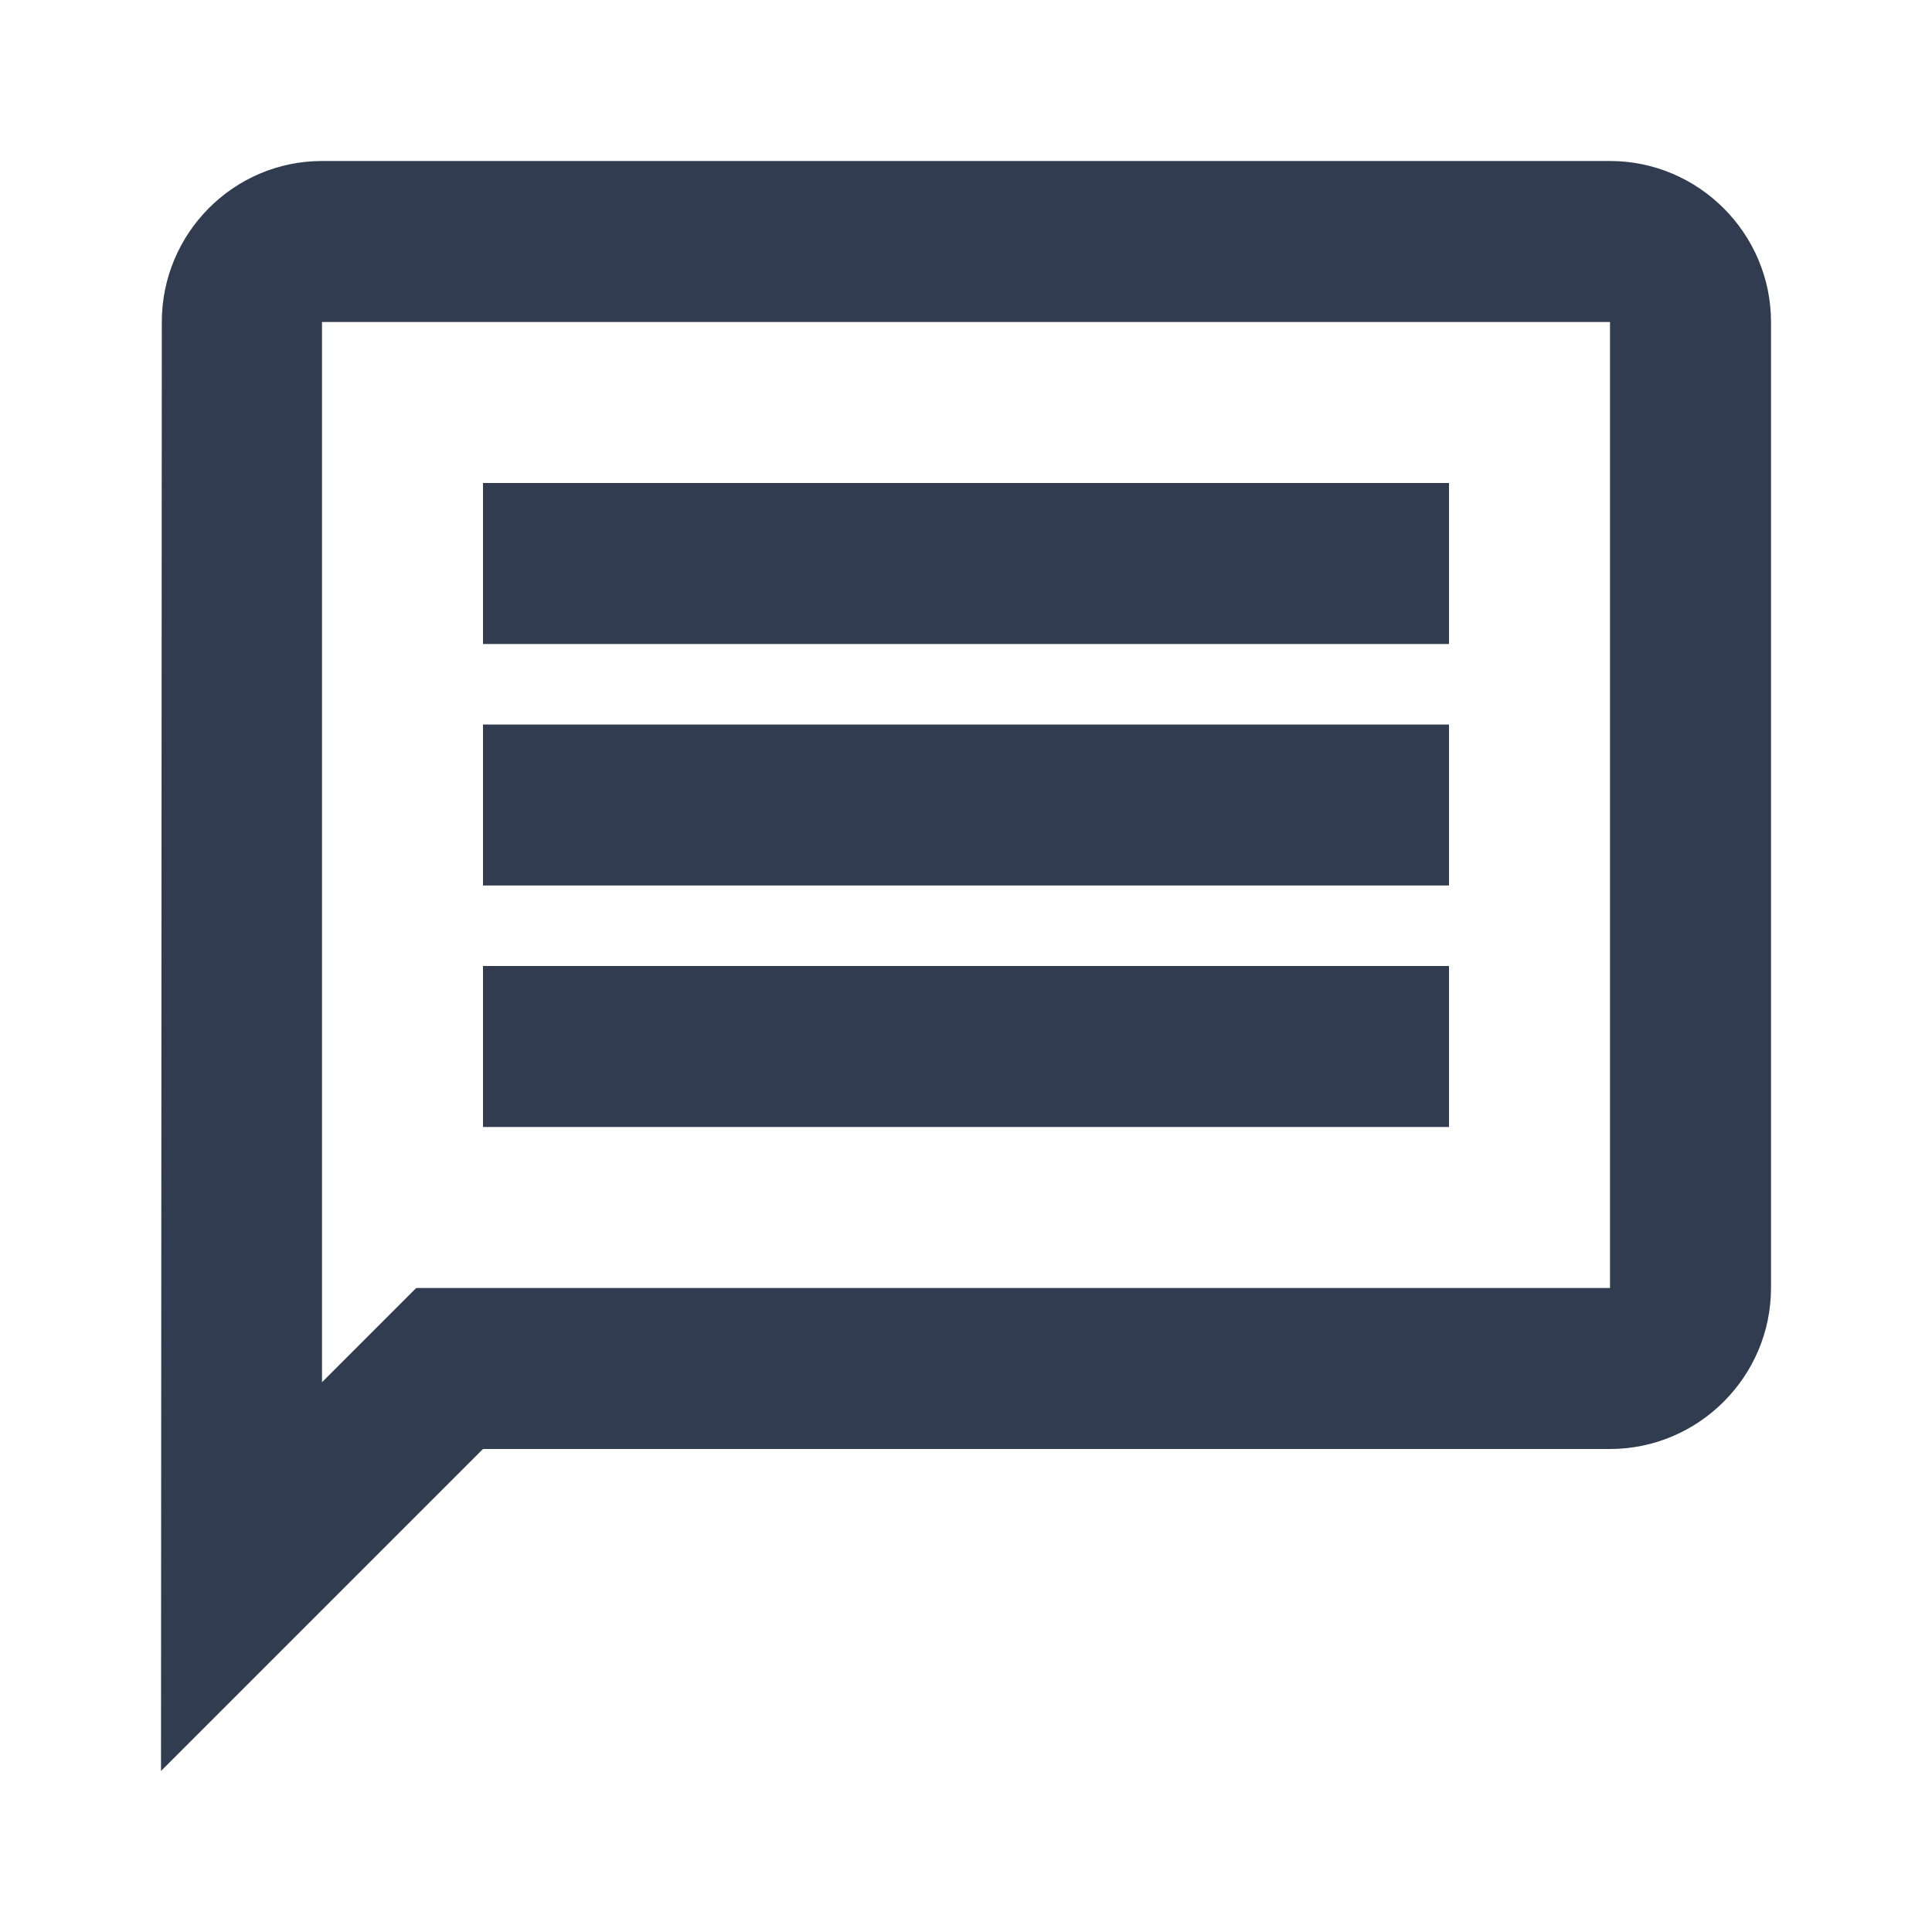<svg width="24" height="24" viewBox="0 0 24 24" fill="none" xmlns="http://www.w3.org/2000/svg">
<g id="Message" clip-path="url(#clip0_804_1861)">
<path id="Vector" d="M4 4H20V16H5.17L4 17.17V4ZM4 2C2.9 2 2.01 2.9 2.01 4L2 22L6 18H20C21.1 18 22 17.1 22 16V4C22 2.9 21.1 2 20 2H4ZM6 12H18V14H6V12ZM6 9H18V11H6V9ZM6 6H18V8H6V6Z" fill="#323C50"/>
</g>
<defs>
<clipPath id="clip0_804_1861">
<rect width="24" height="24" fill="white"/>
</clipPath>
</defs>
</svg>
